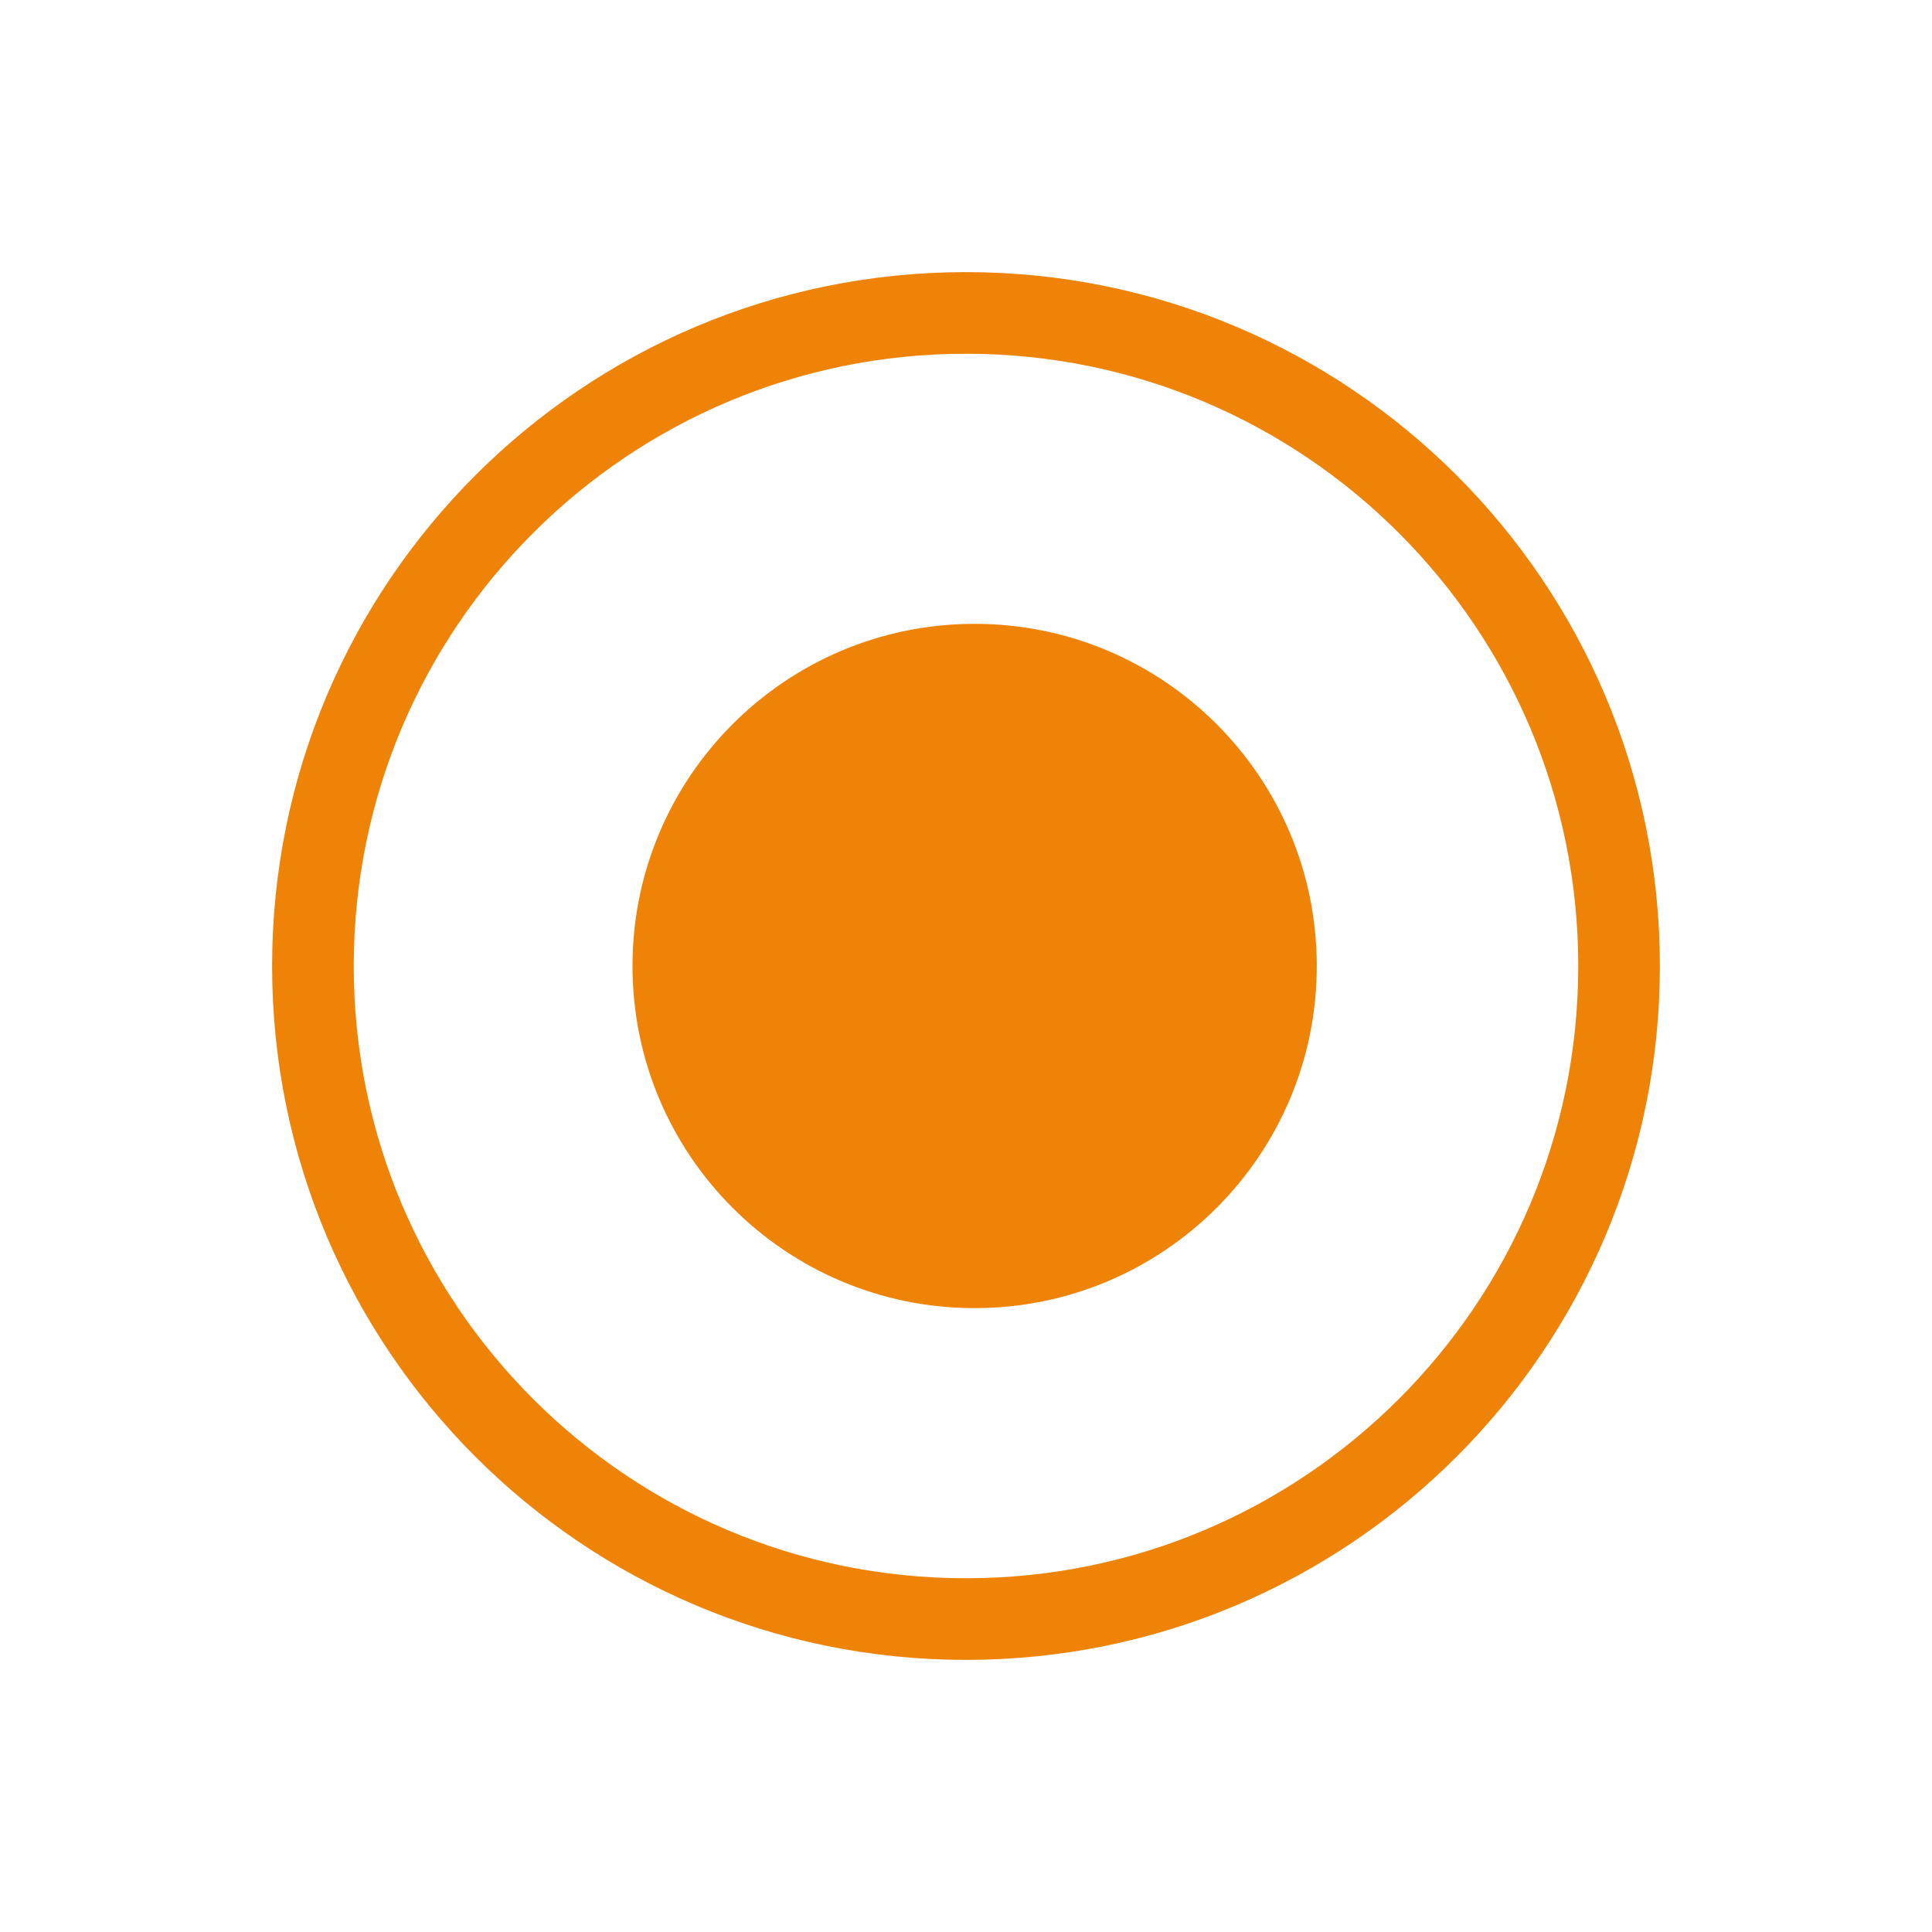 <svg width="71" height="71" viewBox="0 0 71 71" fill="none" xmlns="http://www.w3.org/2000/svg">
<g filter="url(#filter0_d_3223_15)">
<path d="M35.5 59.5C48.755 59.5 59.5 48.755 59.5 35.5C59.5 22.245 48.755 11.5 35.5 11.5C22.245 11.5 11.5 22.245 11.5 35.5C11.5 48.755 22.245 59.5 35.5 59.5Z" stroke="#EE8307" stroke-width="3"/>
<g filter="url(#filter1_d_3223_15)">
<path d="M48.391 35.5C48.391 42.444 42.761 48.073 35.817 48.073C28.873 48.073 23.244 42.444 23.244 35.5C23.244 28.556 28.873 22.926 35.817 22.926C42.761 22.926 48.391 28.556 48.391 35.5Z" fill="#EE8307"/>
</g>
</g>
<defs>
<filter id="filter0_d_3223_15" x="1.52588e-05" y="0" width="71" height="71" filterUnits="userSpaceOnUse" color-interpolation-filters="sRGB">
<feFlood flood-opacity="0" result="BackgroundImageFix"/>
<feColorMatrix in="SourceAlpha" type="matrix" values="0 0 0 0 0 0 0 0 0 0 0 0 0 0 0 0 0 0 127 0" result="hardAlpha"/>
<feOffset/>
<feGaussianBlur stdDeviation="5"/>
<feComposite in2="hardAlpha" operator="out"/>
<feColorMatrix type="matrix" values="0 0 0 0 0 0 0 0 0 0 0 0 0 0 0 0 0 0 0.35 0"/>
<feBlend mode="normal" in2="BackgroundImageFix" result="effect1_dropShadow_3223_15"/>
<feBlend mode="normal" in="SourceGraphic" in2="effect1_dropShadow_3223_15" result="shape"/>
</filter>
<filter id="filter1_d_3223_15" x="13.244" y="12.926" width="45.147" height="45.147" filterUnits="userSpaceOnUse" color-interpolation-filters="sRGB">
<feFlood flood-opacity="0" result="BackgroundImageFix"/>
<feColorMatrix in="SourceAlpha" type="matrix" values="0 0 0 0 0 0 0 0 0 0 0 0 0 0 0 0 0 0 127 0" result="hardAlpha"/>
<feOffset/>
<feGaussianBlur stdDeviation="5"/>
<feComposite in2="hardAlpha" operator="out"/>
<feColorMatrix type="matrix" values="0 0 0 0 0 0 0 0 0 0 0 0 0 0 0 0 0 0 0.35 0"/>
<feBlend mode="normal" in2="BackgroundImageFix" result="effect1_dropShadow_3223_15"/>
<feBlend mode="normal" in="SourceGraphic" in2="effect1_dropShadow_3223_15" result="shape"/>
</filter>
</defs>
</svg>

